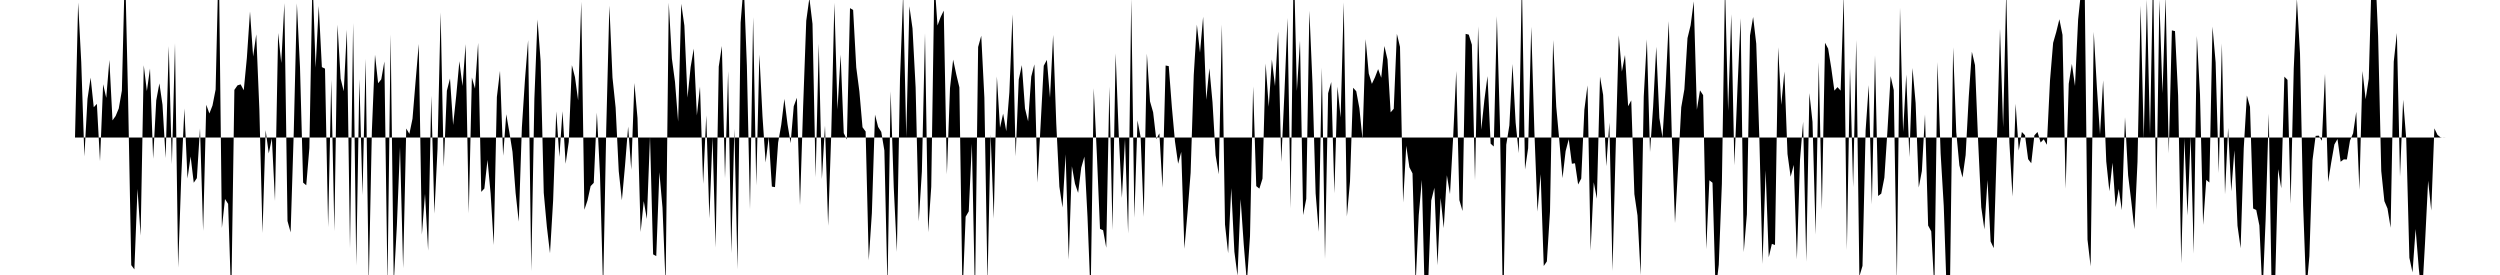 <svg viewBox="0 0 200 22" >
<polyline points="0,11 0.25,11 0.50,11 0.75,11 1,11 1.25,11 1.50,11 1.75,11 2,11 2.25,11 2.50,11 2.75,11 3,11 3.25,11 3.50,11 3.75,11 4,11 4.25,11 4.50,11 4.75,11 5,11 5.25,11 5.50,11 5.75,11 6,11 6.25,0.20 6.50,4.97 6.75,12.51 7,7.91 7.25,6.21 7.50,8.58 7.75,8.31 8,12.89 8.25,6.74 8.50,7.83 8.75,4.80 9,9.63 9.25,9.28 9.50,8.68 9.75,7.25 10,-2.89 10.25,8.02 10.50,21.21 10.75,21.55 11,15.11 11.25,18.85 11.50,5.22 11.75,7.29 12,5.48 12.25,12.70 12.50,8.03 12.75,6.67 13,8.38 13.25,12.64 13.50,3.69 13.75,13.14 14,3.46 14.25,21.41 14.50,14.16 14.75,8.68 15,14.28 15.25,12.52 15.50,14.62 15.75,14.25 16,10.27 16.25,18.47 16.50,8.38 16.75,9.08 17,8.44 17.25,7.16 17.50,-3.67 17.75,18.24 18,15.92 18.25,16.31 18.50,24.02 18.75,7.19 19,6.83 19.25,6.75 19.50,7.22 19.75,4.62 20,0.92 20.25,4.52 20.50,2.75 20.75,8.77 21,18.64 21.25,10.41 21.50,12.27 21.75,11.07 22,16.07 22.25,2.64 22.50,5.04 22.75,0.25 23,17.68 23.25,18.59 23.50,10.59 23.75,0.27 24,5.38 24.25,14.61 24.50,14.82 24.75,11.84 25,-1.84 25.25,5.41 25.50,0.48 25.75,5.37 26,5.49 26.25,18.17 26.50,6.39 26.75,18.49 27,1.97 27.25,6.29 27.50,7.30 27.75,2.38 28,19.86 28.25,1.84 28.50,21.24 28.75,6.33 29,15.61 29.25,4.70 29.50,22.72 29.75,10.46 30,4.38 30.25,6.66 30.50,6.35 30.75,4.92 31,22.81 31.25,2.75 31.50,22.69 31.75,18.03 32,11.77 32.25,21.46 32.50,10.28 32.75,10.71 33,9.50 33.25,6.47 33.50,3.52 33.75,18.77 34,15.51 34.25,20.05 34.50,7.66 34.75,17.09 35,11.94 35.25,0.99 35.50,13.35 35.75,7.26 36,6.28 36.25,10 36.50,7.64 36.75,4.90 37,6.88 37.25,3.53 37.50,17.07 37.75,6.20 38,7.09 38.25,3.43 38.50,15.35 38.75,15.08 39,12.79 39.25,15.49 39.50,19.60 39.75,7.76 40,5.67 40.25,12.46 40.50,9.14 40.75,10.58 41,12.15 41.25,15.45 41.50,17.73 41.75,10.20 42,6.33 42.25,3.21 42.50,21.69 42.75,7.90 43,1.56 43.25,4.90 43.50,15.42 43.75,18.15 44,20.26 44.25,16.04 44.50,8.91 44.75,12.55 45,8.90 45.25,13.10 45.50,11.35 45.75,5.21 46,6.18 46.25,8.03 46.50,0.14 46.75,16.78 47,16.03 47.25,14.89 47.50,14.63 47.75,9.01 48,14 48.25,23.18 48.50,10.26 48.75,0.45 49,6.21 49.25,8.61 49.50,13.70 49.75,16.02 50,13.27 50.25,10.13 50.50,13.58 50.75,6.64 51,9.44 51.25,18.56 51.50,16.09 51.75,17.52 52,10.91 52.25,20.35 52.50,20.49 52.75,13.78 53,16.62 53.25,22.79 53.50,0.22 53.75,4.68 54,6.55 54.25,9.73 54.50,0.30 54.75,2.05 55,7.81 55.25,5.37 55.50,3.89 55.75,9.23 56,6.93 56.25,14.71 56.50,9.23 56.75,17.47 57,10.99 57.25,19.81 57.50,5.33 57.75,3.68 58,14.25 58.25,5.69 58.50,20.25 58.75,10.30 59,21.54 59.25,1.81 59.50,-1.32 59.75,5.26 60,16.74 60.25,1.37 60.50,14.84 60.75,4.37 61,9.31 61.25,13 61.50,10.96 61.75,14.93 62,14.97 62.25,11.41 62.50,9.98 62.75,7.91 63,9.93 63.25,11.45 63.50,8.50 63.75,7.82 64,16.41 64.25,8.54 64.50,1.66 64.75,-0.16 65,1.91 65.25,14.18 65.50,3.49 65.75,14.33 66,10.05 66.25,18.06 66.50,10.70 66.75,0.23 67,8.76 67.25,4.37 67.50,10.65 67.75,11.16 68,0.65 68.25,0.80 68.50,5.39 68.75,7.31 69,10.18 69.25,10.52 69.50,20.82 69.75,17.04 70,9.17 70.25,10.15 70.50,10.55 70.75,12.04 71,23.01 71.25,7.30 71.50,14.98 71.75,20.15 72,6.29 72.25,-0.45 72.50,10.98 72.75,0.50 73,2.27 73.25,7 73.50,17.71 73.75,13.72 74,2.67 74.25,18.58 74.50,14.94 74.75,-1.57 75,2.04 75.25,1.37 75.50,0.85 75.75,13.95 76,7.05 76.25,4.77 76.50,5.94 76.75,6.99 77,23.67 77.25,17.34 77.50,16.91 77.75,11.50 78,23.84 78.25,3.76 78.50,2.86 78.75,7.82 79,22.67 79.25,10.75 79.50,17.49 79.75,6.12 80,10.22 80.25,9.09 80.50,10.50 80.75,7.38 81,1.15 81.25,12.51 81.50,6.36 81.75,5.21 82,8.68 82.25,9.71 82.50,6.13 82.75,5.15 83,14.60 83.25,9.97 83.50,5.26 83.75,4.79 84,7.82 84.25,2.79 84.50,9.87 84.75,14.93 85,16.60 85.25,12.34 85.50,20.77 85.75,13.30 86,14.70 86.25,15.43 86.50,13.41 86.75,12.53 87,17.35 87.25,23.69 87.50,7.06 87.75,12.38 88,18.31 88.25,18.42 88.50,19.82 88.75,6.93 89,18.40 89.25,4.27 89.50,10.77 89.75,15.83 90,11.12 90.25,18.68 90.50,-0.11 90.75,17.42 91,9.63 91.25,10.97 91.50,17.35 91.75,4.29 92,8.11 92.25,8.98 92.50,11.13 92.75,10.67 93,15.02 93.25,5.24 93.50,5.29 93.75,8.58 94,11.33 94.25,13.10 94.50,12.15 94.75,19.90 95,17.02 95.25,13.83 95.50,6 95.75,1.97 96,4.21 96.25,1.34 96.50,7.98 96.75,5.46 97,8.18 97.25,12.43 97.50,13.94 97.75,1.96 98,17.96 98.25,20.26 98.50,15.05 98.75,20.14 99,22.06 99.25,15.93 99.50,19.56 99.75,22.58 100,18.90 100.25,6.92 100.50,14.89 100.75,15.09 101,14.29 101.25,5.08 101.50,8.54 101.75,4.76 102,6.89 102.25,2.53 102.50,12.95 102.75,7.53 103,1.44 103.25,16.68 103.50,-3.35 103.75,7.28 104,3.26 104.25,17.21 104.50,15.91 104.75,0.86 105,6.69 105.25,15.47 105.50,18.54 105.75,5.41 106,20.72 106.25,7.46 106.50,6.56 106.75,15.46 107,6.93 107.25,9.40 107.50,0.19 107.75,17.32 108,14.52 108.25,7.02 108.50,7.30 108.75,8.65 109,11.12 109.25,3.13 109.50,5.88 109.75,6.71 110,6.18 110.25,5.53 110.50,6.22 110.75,3.68 111,4.76 111.25,8.99 111.50,8.70 111.75,2.71 112,3.75 112.25,16.20 112.50,11.66 112.75,13.38 113,13.87 113.25,22.75 113.50,17.21 113.75,14.39 114,24.49 114.25,22.74 114.50,16.04 114.75,15.02 115,21.22 115.25,15.84 115.50,18.25 115.75,14.02 116,15.53 116.25,11.02 116.50,5.68 116.75,16.01 117,16.88 117.25,2.71 117.50,2.77 117.75,3.58 118,14.42 118.25,2.11 118.50,10.38 118.75,8 119,6.09 119.25,11.49 119.50,11.72 119.75,1.29 120,10.12 120.25,25.31 120.50,11.58 120.75,10.03 121,5.12 121.25,9.81 121.50,12.25 121.75,-1.64 122,13.56 122.25,11.86 122.50,2.14 122.75,10.52 123,16.93 123.25,13.93 123.50,21.28 123.75,20.91 124,16.92 124.25,3.20 124.50,8.54 124.75,11.29 125,14.25 125.25,12.09 125.50,11.14 125.75,13.10 126,13.06 126.25,14.76 126.50,14.28 126.75,8.77 127,6.83 127.25,20.05 127.50,14.58 127.75,15.90 128,6.13 128.25,7.59 128.50,13.30 128.75,9.81 129,21.67 129.25,12.04 129.50,2.83 129.75,5.73 130,4.40 130.25,8.50 130.50,8.03 130.75,15.53 131,17.24 131.25,22.01 131.50,7.72 131.75,3.15 132,12.16 132.25,8.53 132.50,3.74 132.75,9.44 133,11 133.25,6.92 133.50,1.69 133.75,11.05 134,17.85 134.25,13.32 134.50,8.58 134.75,7.14 135,3.05 135.25,2.02 135.50,0.11 135.75,8.78 136,7.23 136.25,7.61 136.50,19.93 136.75,14.42 137,14.62 137.25,23.34 137.50,21.19 137.75,14.70 138,-1.23 138.25,8.87 138.50,1.14 138.75,13.22 139,7 139.25,1.46 139.50,20.17 139.75,17.15 140,2.84 140.25,1.36 140.50,3.50 140.75,11.12 141,21.12 141.25,13.62 141.50,20.58 141.75,19.51 142,19.60 142.25,3.78 142.50,8.39 142.75,5.72 143,12.32 143.25,14.14 143.50,13.19 143.75,20.75 144,12.79 144.25,9.74 144.50,20.94 144.75,7.45 145,9.75 145.25,18.77 145.50,4.98 145.75,16.77 146,3.42 146.25,3.89 146.50,5.43 146.75,7.25 147,6.97 147.25,7.25 147.50,-0.41 147.75,20 148,5.43 148.25,14.97 148.50,3.20 148.75,22.11 149,21.27 149.25,10.42 149.50,6.81 149.75,16.35 150,4.42 150.25,15.68 150.50,15.49 150.75,14.21 151,10.39 151.25,6.09 151.50,7.21 151.75,22.53 152,0.62 152.25,10.56 152.50,5.96 152.75,12.57 153,5.44 153.25,8.24 153.50,15 153.75,13.68 154,9.16 154.25,18.04 154.50,18.51 154.75,23.10 155,4.97 155.25,12.27 155.50,16.47 155.75,23.85 156,22.82 156.25,3.79 156.50,10.56 156.75,13.23 157,14.20 157.25,12.41 157.50,7.75 157.75,4.14 158,5.21 158.25,11.30 158.50,16.58 158.75,18.35 159,14.40 159.25,19.32 159.50,19.85 159.75,11.57 160,2.30 160.25,10.18 160.50,-0.79 160.75,11.40 161,15.72 161.25,8.30 161.50,12.04 161.75,10.56 162,10.82 162.25,12.73 162.50,13.06 162.75,10.83 163,10.56 163.25,11.40 163.50,11.14 163.75,11.58 164,6.44 164.25,3.43 164.50,2.56 164.75,1.54 165,2.79 165.25,15.10 165.50,6.70 165.75,5.11 166,6.88 166.25,1.56 166.50,-0.85 166.75,-3.33 167,19.17 167.25,21.31 167.50,2.55 167.75,6.97 168,10.76 168.25,6.43 168.50,12.91 168.75,15.30 169,13.02 169.25,16.57 169.50,15.12 169.75,16.81 170,9.38 170.25,14.03 170.50,16.09 170.75,18.33 171,12.94 171.25,0.45 171.50,11.13 171.75,-0.04 172,10.76 172.25,-2.37 172.50,16.78 172.75,-0.01 173,7.46 173.25,-0.29 173.50,12.27 173.75,2.43 174,2.49 174.25,7.65 174.50,21.07 174.75,11.07 175,17.24 175.25,10.91 175.50,20.29 175.75,2.88 176,7.56 176.25,17.99 176.50,14.39 176.75,14.60 177,2.13 177.25,4.99 177.50,13.84 177.75,3.47 178,15.54 178.25,10.23 178.50,15.31 178.75,12.02 179,18.06 179.25,19.86 179.50,11.85 179.75,7.64 180,8.55 180.25,16.68 180.50,16.80 180.75,18.04 181,23.60 181.25,17.57 181.50,9.09 181.75,24.38 182,23.09 182.25,13.53 182.50,15.06 182.75,6.13 183,6.39 183.25,16.30 183.50,5.48 183.75,-0.11 184,4.27 184.25,16.42 184.50,23.35 184.75,20.49 185,12.82 185.25,10.87 185.50,10.85 185.75,11.26 186,5.91 186.25,14.56 186.50,12.98 186.75,11.56 187,11.12 187.25,12.94 187.50,12.75 187.75,12.76 188,11.25 188.25,10.66 188.50,8.95 188.75,15.18 189,5.68 189.25,7.94 189.50,6.30 189.75,-2.43 190,-2.85 190.25,2.90 190.50,13.68 190.75,16.09 191,16.68 191.25,18.22 191.50,4.94 191.75,2.64 192,14.13 192.25,7.98 192.50,11.13 192.75,20.62 193,21.79 193.25,18.32 193.50,21.43 193.75,23.90 194,19.47 194.25,14.46 194.50,16.84 194.75,10.27 195,10.79 195.25,10.99 195.50,11.01 195.75,11 196,11 196.25,11 196.50,11 196.75,11 197,11 197.25,11 197.50,11 197.75,11 198,11 198.25,11 198.50,11 198.75,11 199,11 199.25,11 199.50,11 199.75,11 " />
</svg>